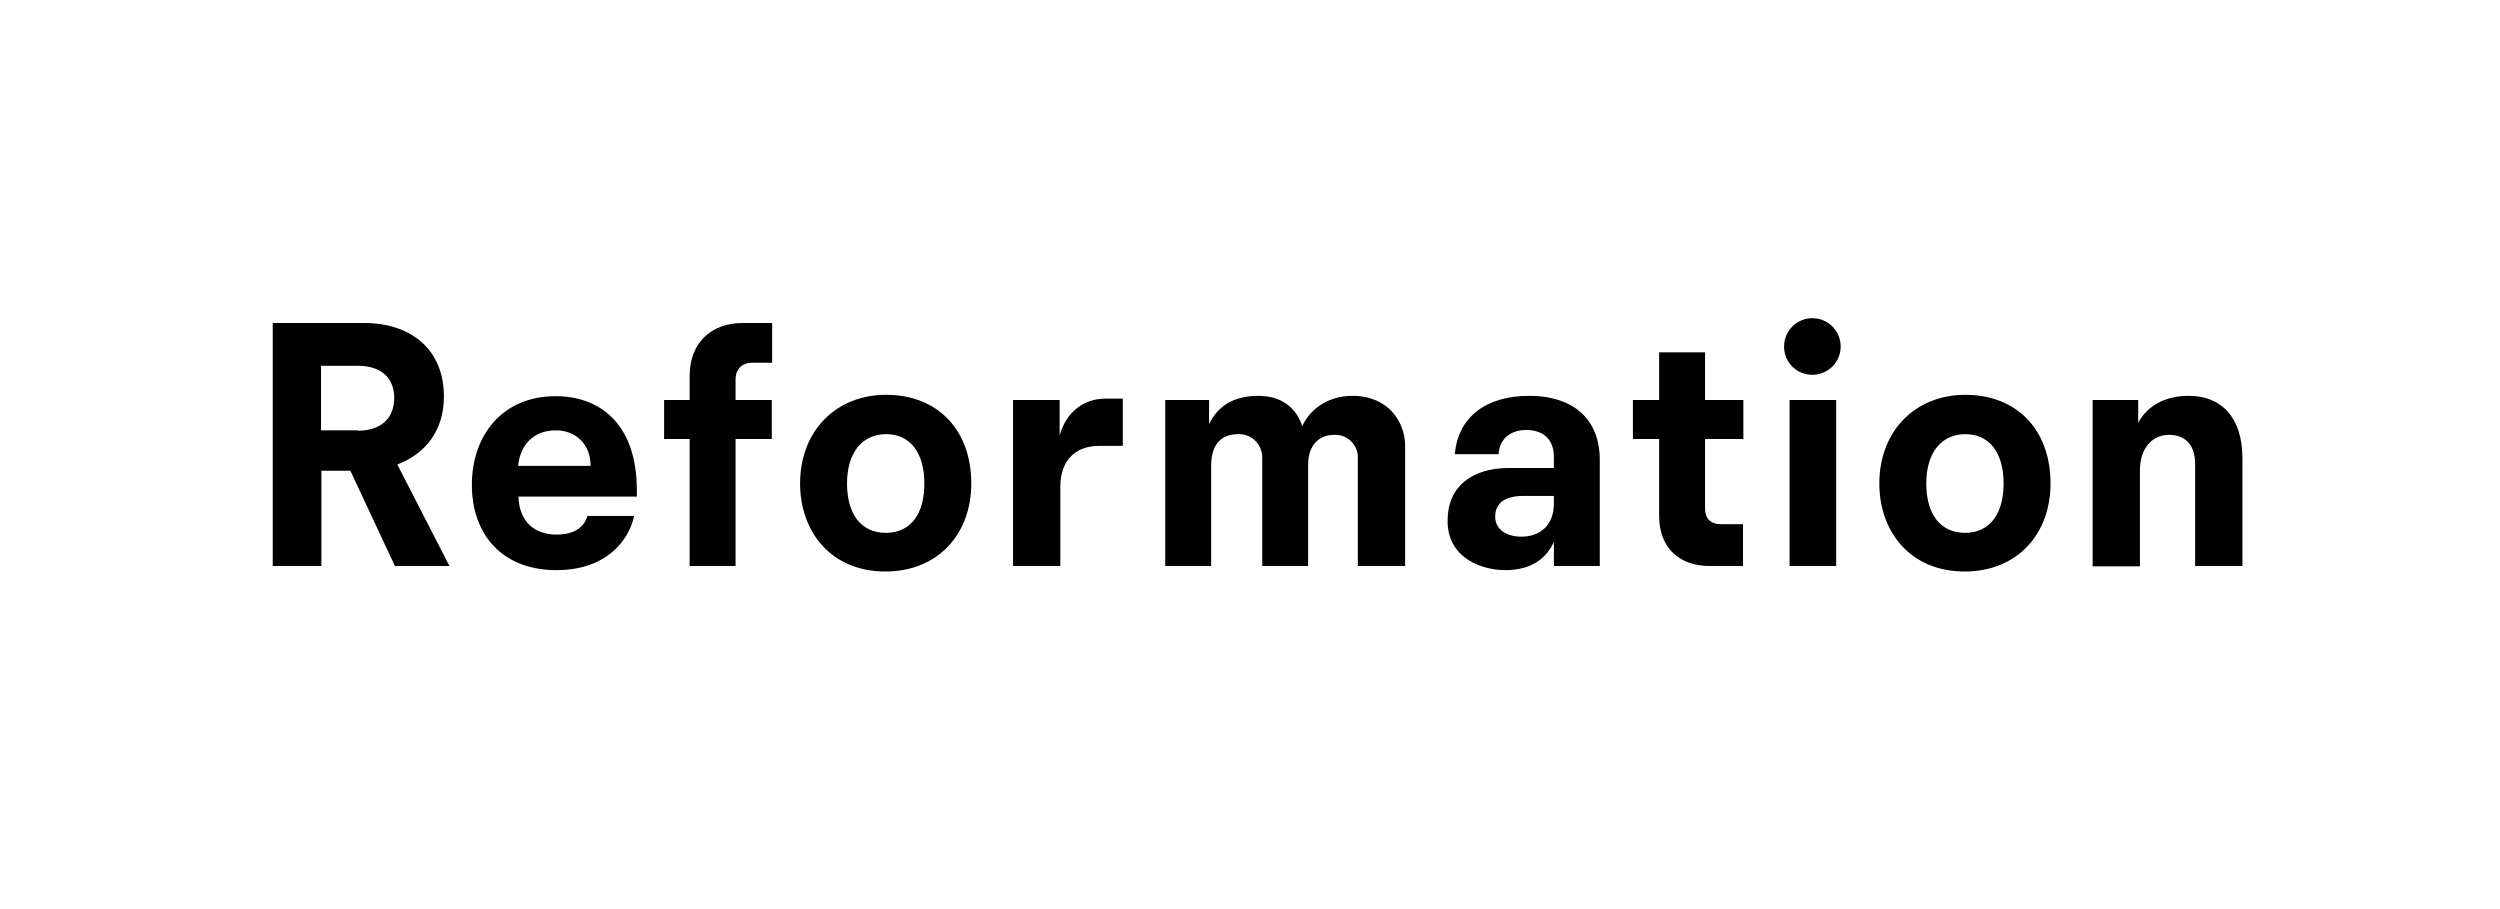 <svg xmlns="http://www.w3.org/2000/svg" width="165" height="60" viewBox="0 0 165 60" fill="none"><g clip-path="url(#clip0_1_1932)"><path d="M18 21.319H24.036C27.112 21.319 29.298 23.05 29.298 26.171C29.298 28.471 28.023 29.975 26.223 30.658L29.663 37.355H26.064L23.125 31.068H21.212V37.355H18V21.319ZM23.626 28.426C25.039 28.426 26.018 27.697 26.018 26.262C26.018 24.941 25.153 24.143 23.626 24.143H21.189V28.403H23.626V28.426ZM31.143 32.002C31.143 28.79 33.102 26.148 36.679 26.148C39.503 26.148 42.032 27.879 42.032 32.367V32.777H34.219C34.264 34.371 35.221 35.282 36.724 35.282C37.863 35.282 38.547 34.827 38.775 34.052H41.85C41.531 35.601 40.073 37.629 36.724 37.629C33.148 37.629 31.143 35.282 31.143 32.002ZM38.98 30.749C38.98 29.337 38.023 28.403 36.679 28.403C35.267 28.403 34.333 29.314 34.196 30.749H38.98ZM45.517 28.973H43.831V26.399H45.517V24.804C45.517 22.64 46.929 21.319 49.002 21.319H50.961V23.939H49.686C48.957 23.939 48.547 24.349 48.547 25.077V26.399H50.938V28.973H48.547V37.355H45.517V28.973ZM52.806 31.911C52.806 28.426 55.198 26.057 58.478 26.057C61.872 26.057 64.105 28.358 64.105 31.911C64.105 35.26 61.895 37.72 58.433 37.72C54.856 37.72 52.806 35.1 52.806 31.911ZM61.007 31.911C61.007 29.907 60.096 28.654 58.478 28.654C56.975 28.654 55.904 29.793 55.904 31.911C55.904 33.916 56.816 35.169 58.478 35.169C60.232 35.146 61.007 33.779 61.007 31.911ZM66.861 26.399H69.936V28.745C70.346 27.241 71.485 26.308 72.966 26.308H74.105V29.428H72.556C70.961 29.428 69.982 30.385 69.982 32.139V37.355H66.861V26.399ZM76.861 26.399H79.799V27.993C80.392 26.763 81.462 26.125 83.057 26.125C84.651 26.125 85.585 26.991 85.95 28.13C86.406 27.082 87.59 26.125 89.253 26.125C91.645 26.125 92.738 27.857 92.738 29.428V37.355H89.617V30.203C89.62 30.001 89.581 29.8 89.504 29.614C89.426 29.427 89.311 29.258 89.166 29.118C89.021 28.977 88.849 28.867 88.66 28.795C88.472 28.723 88.27 28.691 88.068 28.699C86.975 28.699 86.337 29.474 86.337 30.658V37.355H83.308V30.203C83.31 29.995 83.27 29.788 83.19 29.596C83.111 29.404 82.992 29.23 82.843 29.085C82.694 28.941 82.517 28.828 82.323 28.753C82.128 28.679 81.921 28.645 81.713 28.654C80.802 28.654 79.936 29.109 79.936 30.749V37.355H76.907V26.399H76.861ZM95.54 34.371C95.54 32.116 97.134 30.886 99.617 30.886H102.556V30.157C102.556 28.973 101.827 28.38 100.733 28.38C99.686 28.38 98.957 28.973 98.911 29.975H96.018C96.246 27.401 98.228 26.125 100.916 26.125C103.9 26.125 105.585 27.72 105.585 30.339V37.355H102.556V35.761C102.1 36.763 101.189 37.629 99.344 37.629C97.886 37.629 95.54 36.9 95.54 34.371ZM102.556 33.232V32.731H100.551C99.412 32.731 98.683 33.141 98.683 34.098C98.683 34.964 99.458 35.419 100.415 35.419C101.667 35.419 102.556 34.645 102.556 33.232ZM109.503 34.052V28.973H107.772V26.399H109.503V23.255H112.533V26.399H115.062V28.973H112.533V33.551C112.533 34.235 112.897 34.599 113.626 34.599H115.039V37.355H112.829C110.847 37.355 109.503 36.171 109.503 34.052ZM117.749 22.868C117.749 22.498 117.859 22.137 118.064 21.83C118.269 21.523 118.561 21.284 118.903 21.142C119.244 21.001 119.619 20.964 119.982 21.036C120.344 21.108 120.677 21.286 120.938 21.547C121.199 21.808 121.377 22.141 121.449 22.503C121.521 22.866 121.484 23.241 121.343 23.583C121.202 23.924 120.962 24.216 120.655 24.421C120.348 24.626 119.987 24.736 119.617 24.736C119.371 24.738 119.127 24.692 118.899 24.599C118.671 24.506 118.464 24.369 118.29 24.195C118.116 24.021 117.979 23.814 117.886 23.586C117.793 23.358 117.747 23.114 117.749 22.868ZM118.114 26.399H121.189V37.355H118.114V26.399ZM124.036 31.911C124.036 28.426 126.428 26.057 129.708 26.057C133.103 26.057 135.335 28.358 135.335 31.911C135.335 35.26 133.125 37.72 129.663 37.72C126.087 37.72 124.036 35.1 124.036 31.911ZM132.237 31.911C132.237 29.907 131.326 28.654 129.708 28.654C128.205 28.654 127.134 29.793 127.134 31.911C127.134 33.916 128.046 35.169 129.708 35.169C131.44 35.146 132.237 33.779 132.237 31.911ZM138.091 26.399H141.121V27.902C141.713 26.809 142.852 26.125 144.469 26.125C146.565 26.125 148 27.492 148 30.248V37.355H144.879V30.613C144.879 29.383 144.241 28.699 143.148 28.699C142.1 28.699 141.235 29.519 141.235 31.046V37.378H138.114V26.399H138.091Z" fill="black"></path></g><defs><clipPath id="clip0_1_1932"><rect width="130" height="16.72" fill="white" transform="translate(18 21)"></rect></clipPath></defs></svg>